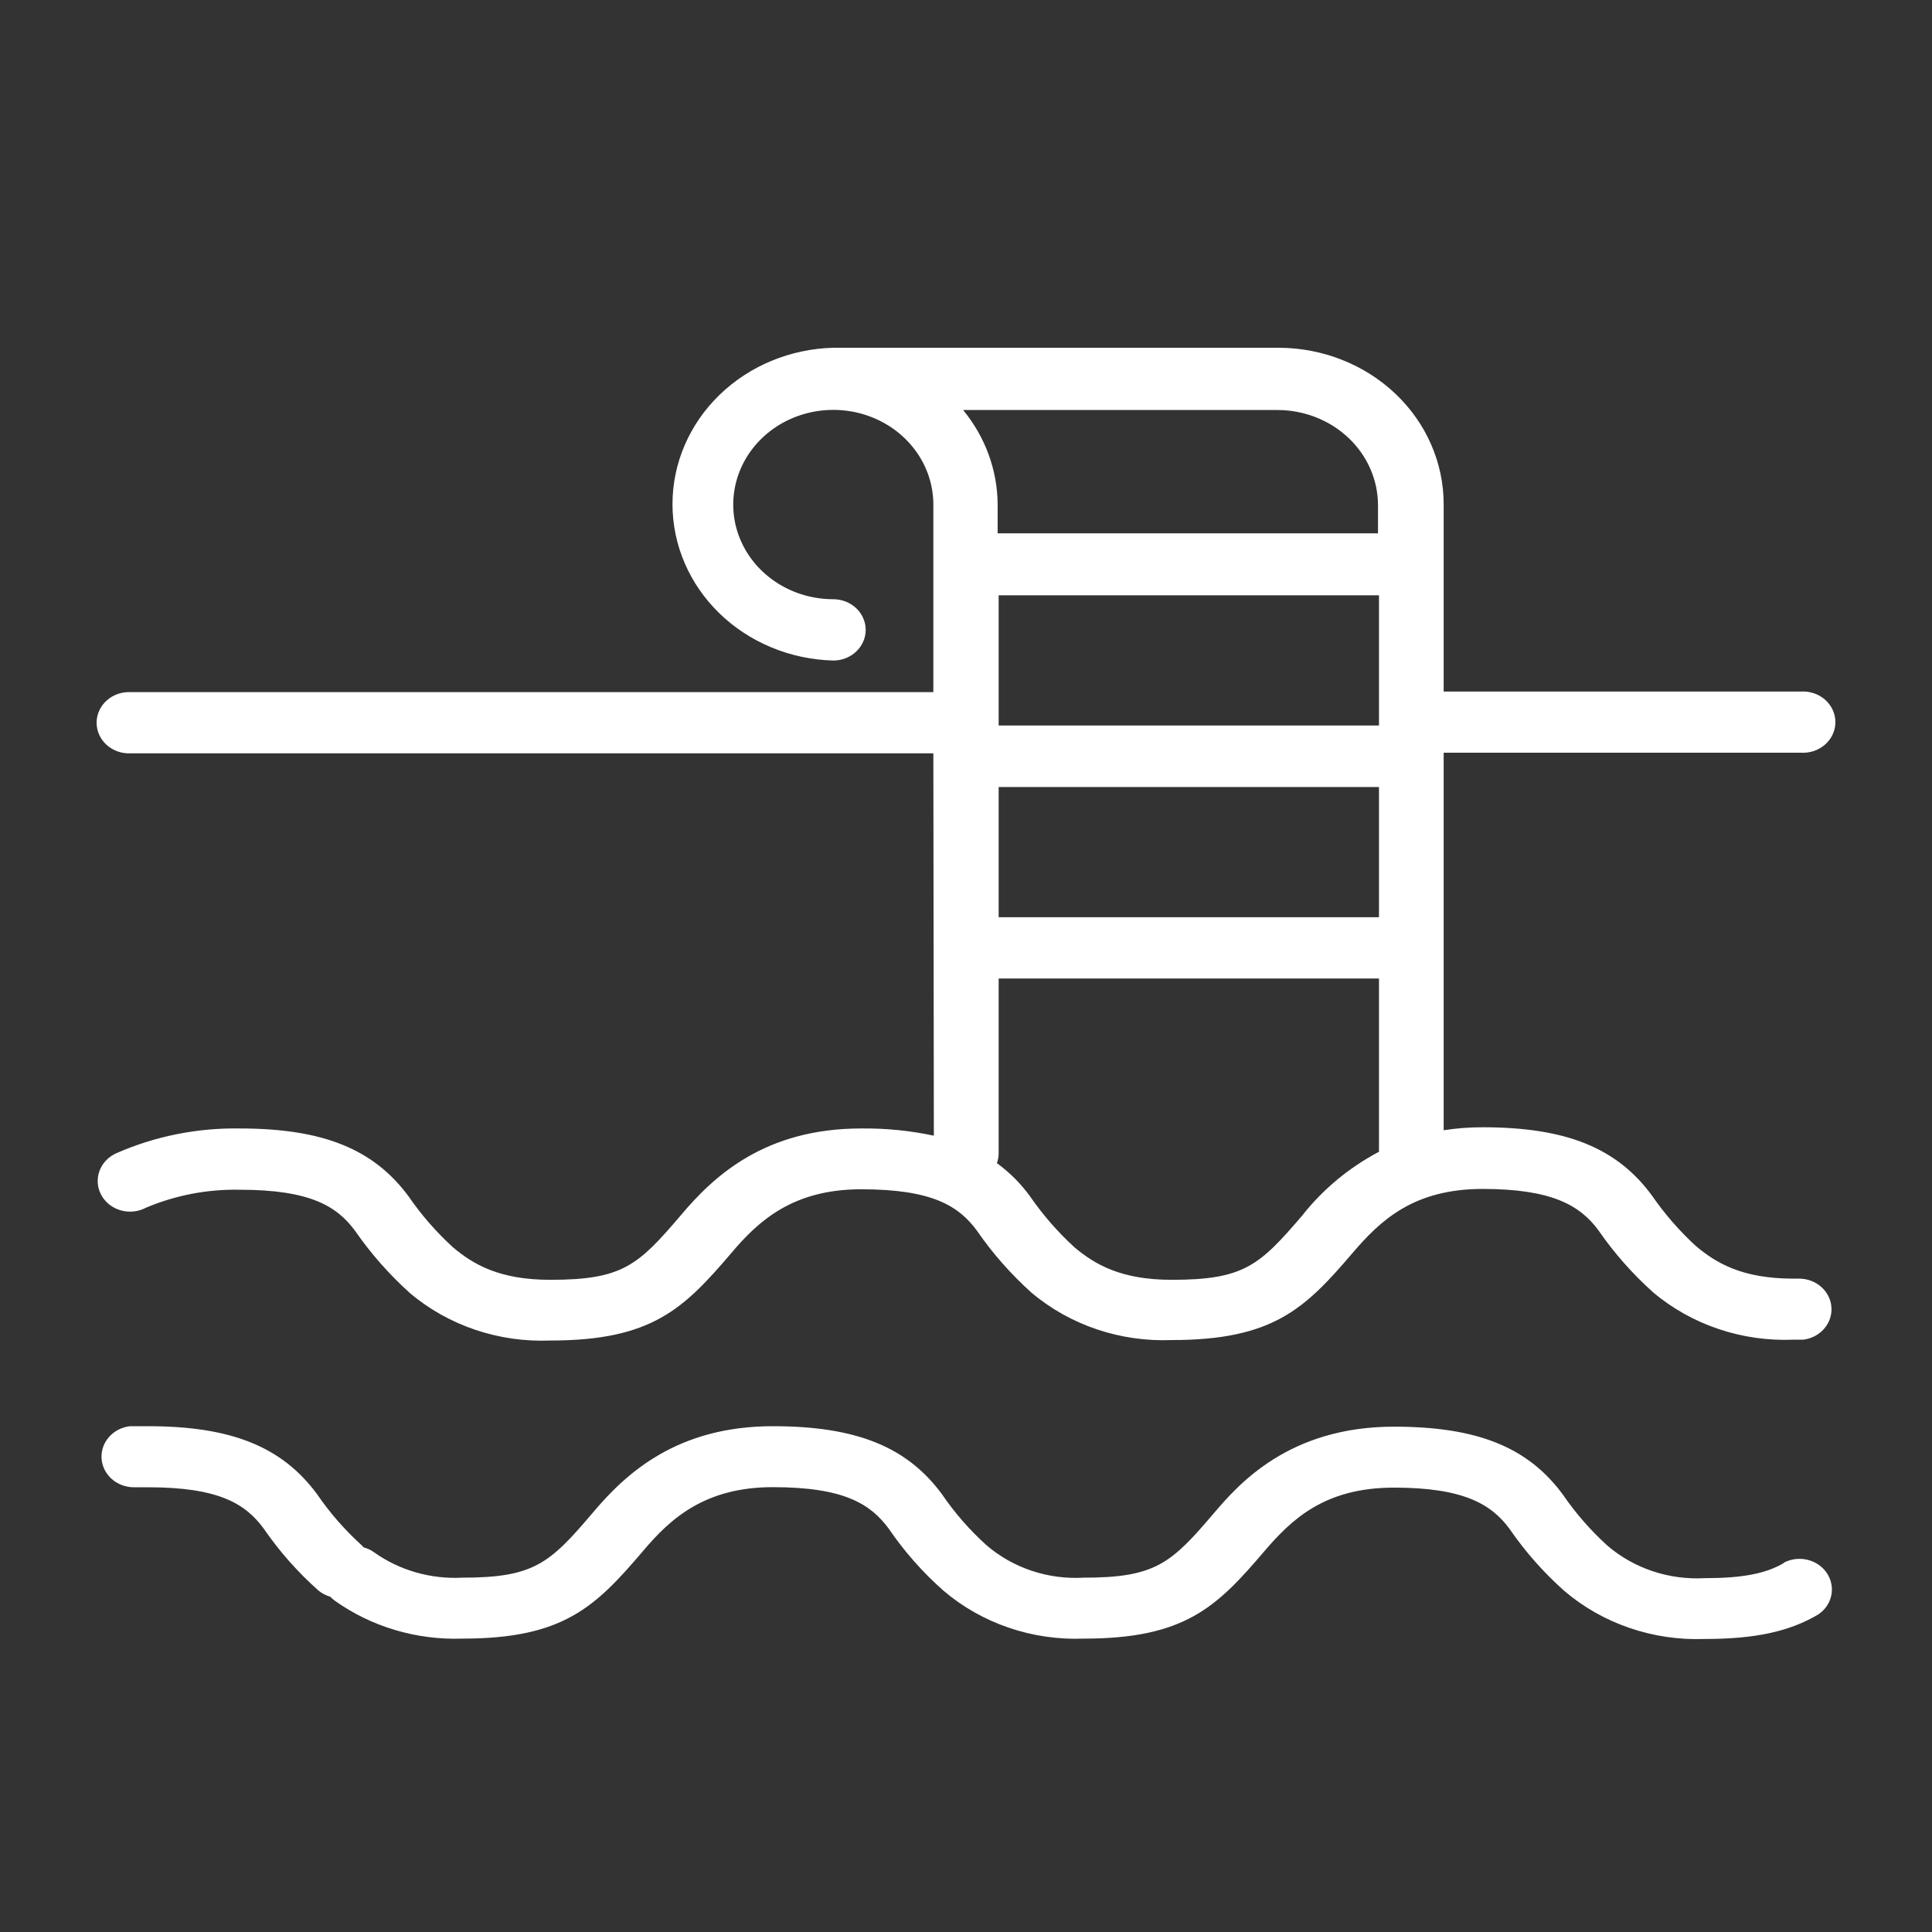 <svg width="100" height="100" viewBox="0 0 100 100" fill="none" xmlns="http://www.w3.org/2000/svg">
<rect x="0" y="0" width="100" height="100" fill="#333333" stroke="none"/>
<path d="M48.336 58.782C47.102 58.52 45.84 58.394 44.575 58.409C39.635 58.409 36.981 60.822 35.227 62.917C33.026 65.496 32.223 66.243 28.488 66.243C25.827 66.243 24.487 65.434 23.451 64.565C22.582 63.772 21.811 62.888 21.153 61.931C19.347 59.481 16.731 58.409 12.407 58.409C10.216 58.374 8.045 58.807 6.056 59.676C5.848 59.763 5.661 59.889 5.507 60.046C5.352 60.203 5.233 60.388 5.156 60.59C5.079 60.791 5.046 61.006 5.059 61.22C5.072 61.435 5.131 61.644 5.232 61.836C5.334 62.028 5.475 62.199 5.648 62.338C5.821 62.477 6.022 62.581 6.239 62.644C6.456 62.707 6.684 62.728 6.909 62.706C7.135 62.683 7.353 62.617 7.551 62.513C9.077 61.866 10.735 61.548 12.407 61.581C16.071 61.581 17.456 62.439 18.401 63.738C19.209 64.903 20.156 65.975 21.224 66.935C23.216 68.615 25.822 69.494 28.488 69.385C33.731 69.385 35.376 67.756 37.842 64.871C39.286 63.15 41.079 61.557 44.575 61.557C48.246 61.557 49.624 62.415 50.576 63.713C51.38 64.879 52.325 65.952 53.392 66.91C55.384 68.59 57.99 69.469 60.656 69.361C65.9 69.361 67.55 67.731 70.004 64.859C71.441 63.18 73.15 61.539 76.743 61.539C80.336 61.539 81.793 62.396 82.745 63.695C83.55 64.861 84.498 65.934 85.567 66.892C87.559 68.572 90.165 69.451 92.831 69.342C92.999 69.342 93.167 69.342 93.329 69.342C93.754 69.292 94.142 69.091 94.414 68.778C94.687 68.466 94.823 68.068 94.795 67.664C94.767 67.26 94.576 66.881 94.263 66.606C93.95 66.33 93.537 66.179 93.109 66.182H92.831C90.163 66.182 88.83 65.373 87.788 64.503C86.922 63.709 86.154 62.825 85.496 61.869C83.69 59.419 81.074 58.347 76.743 58.347C76.067 58.346 75.391 58.397 74.724 58.501V38.961H93.219C93.448 38.974 93.677 38.943 93.892 38.87C94.107 38.796 94.305 38.682 94.472 38.533C94.638 38.385 94.771 38.206 94.862 38.007C94.953 37.808 95 37.594 95 37.377C95 37.161 94.953 36.946 94.862 36.748C94.771 36.549 94.638 36.37 94.472 36.221C94.305 36.073 94.107 35.959 93.892 35.885C93.677 35.812 93.448 35.781 93.219 35.794H74.724V26.085C74.72 23.95 73.826 21.903 72.235 20.389C70.644 18.875 68.486 18.016 66.23 18H43.131C40.903 18.058 38.787 18.936 37.232 20.448C35.678 21.96 34.808 23.985 34.808 26.095C34.808 28.204 35.678 30.229 37.232 31.741C38.787 33.253 40.903 34.131 43.131 34.189C43.576 34.189 44.002 34.022 44.317 33.724C44.631 33.427 44.808 33.023 44.808 32.603C44.808 32.182 44.631 31.778 44.317 31.481C44.002 31.183 43.576 31.016 43.131 31.016C42.107 31.016 41.106 30.729 40.254 30.19C39.402 29.652 38.738 28.887 38.346 27.991C37.954 27.096 37.852 26.111 38.052 25.16C38.252 24.209 38.745 23.336 39.469 22.651C40.193 21.966 41.116 21.499 42.121 21.31C43.126 21.121 44.167 21.218 45.113 21.589C46.06 21.96 46.868 22.588 47.437 23.394C48.007 24.199 48.31 25.147 48.31 26.116V35.825H6.781C6.552 35.811 6.323 35.842 6.108 35.916C5.893 35.989 5.695 36.104 5.529 36.252C5.362 36.4 5.229 36.579 5.138 36.778C5.047 36.977 5 37.191 5 37.408C5 37.625 5.047 37.839 5.138 38.038C5.229 38.237 5.362 38.416 5.529 38.564C5.695 38.712 5.893 38.827 6.108 38.9C6.323 38.974 6.552 39.005 6.781 38.992H48.31L48.336 58.782ZM71.376 47.475H51.69V40.737H71.376V47.475ZM71.376 37.552H51.69V30.814H71.376V37.552ZM67.402 62.917C65.194 65.496 64.391 66.243 60.656 66.243C57.995 66.243 56.662 65.434 55.619 64.565C54.752 63.77 53.981 62.887 53.321 61.931C52.847 61.273 52.265 60.69 51.599 60.203C51.656 60.047 51.686 59.884 51.69 59.719V50.648H71.376V59.615C69.82 60.438 68.466 61.563 67.402 62.917ZM66.146 21.222C67.517 21.23 68.829 21.749 69.799 22.666C70.768 23.583 71.316 24.825 71.325 26.122V27.604H51.638V26.122C51.631 24.347 51.002 22.624 49.851 21.222H66.146Z" fill="#FFFFFF"/>
<path d="M92.332 80.901C91.4 81.452 90.176 81.685 88.241 81.685C87.322 81.736 86.402 81.613 85.535 81.323C84.668 81.033 83.871 80.581 83.191 79.994C82.323 79.205 81.554 78.323 80.899 77.367C79.1 74.916 76.484 73.844 72.153 73.844C66.689 73.844 64.087 76.852 62.831 78.322C60.623 80.913 59.821 81.66 56.092 81.66C55.174 81.713 54.255 81.59 53.389 81.299C52.523 81.009 51.727 80.557 51.049 79.97C50.178 79.182 49.409 78.3 48.757 77.342C46.951 74.892 44.335 73.82 40.004 73.82C35.065 73.82 32.411 76.233 30.663 78.322C28.455 80.913 27.652 81.66 23.923 81.66C22.285 81.744 20.669 81.278 19.359 80.344C19.199 80.229 19.016 80.143 18.822 80.092C18.787 80.049 18.748 80.008 18.706 79.97C17.837 79.18 17.068 78.299 16.414 77.342C14.608 74.892 11.992 73.82 7.668 73.82C7.344 73.82 7.02 73.82 6.723 73.82C6.299 73.87 5.911 74.071 5.639 74.383C5.366 74.694 5.23 75.092 5.257 75.495C5.284 75.899 5.473 76.277 5.785 76.553C6.097 76.829 6.509 76.982 6.936 76.981C7.176 76.981 7.415 76.981 7.668 76.981C11.332 76.981 12.717 77.838 13.662 79.137C14.465 80.303 15.412 81.375 16.485 82.328C16.663 82.472 16.87 82.581 17.094 82.647C17.167 82.722 17.247 82.792 17.333 82.855C19.228 84.202 21.554 84.894 23.923 84.815C29.161 84.815 30.805 83.186 33.278 80.288C34.722 78.567 36.515 76.975 40.004 76.975C43.675 76.975 45.054 77.838 46.006 79.13C46.804 80.302 47.752 81.376 48.828 82.328C50.812 84.024 53.42 84.917 56.092 84.815C61.316 84.815 62.967 83.192 65.414 80.325C66.851 78.641 68.554 76.999 72.153 76.999C75.753 76.999 77.203 77.856 78.148 79.155C78.952 80.324 79.902 81.398 80.977 82.353C82.964 84.044 85.57 84.934 88.241 84.833C90.83 84.833 92.611 84.453 94.112 83.565C94.462 83.331 94.703 82.979 94.787 82.581C94.87 82.184 94.79 81.771 94.562 81.428C94.334 81.085 93.977 80.837 93.562 80.736C93.147 80.634 92.707 80.687 92.332 80.882V80.901Z" fill="#FFFFFF"/>
</svg>
